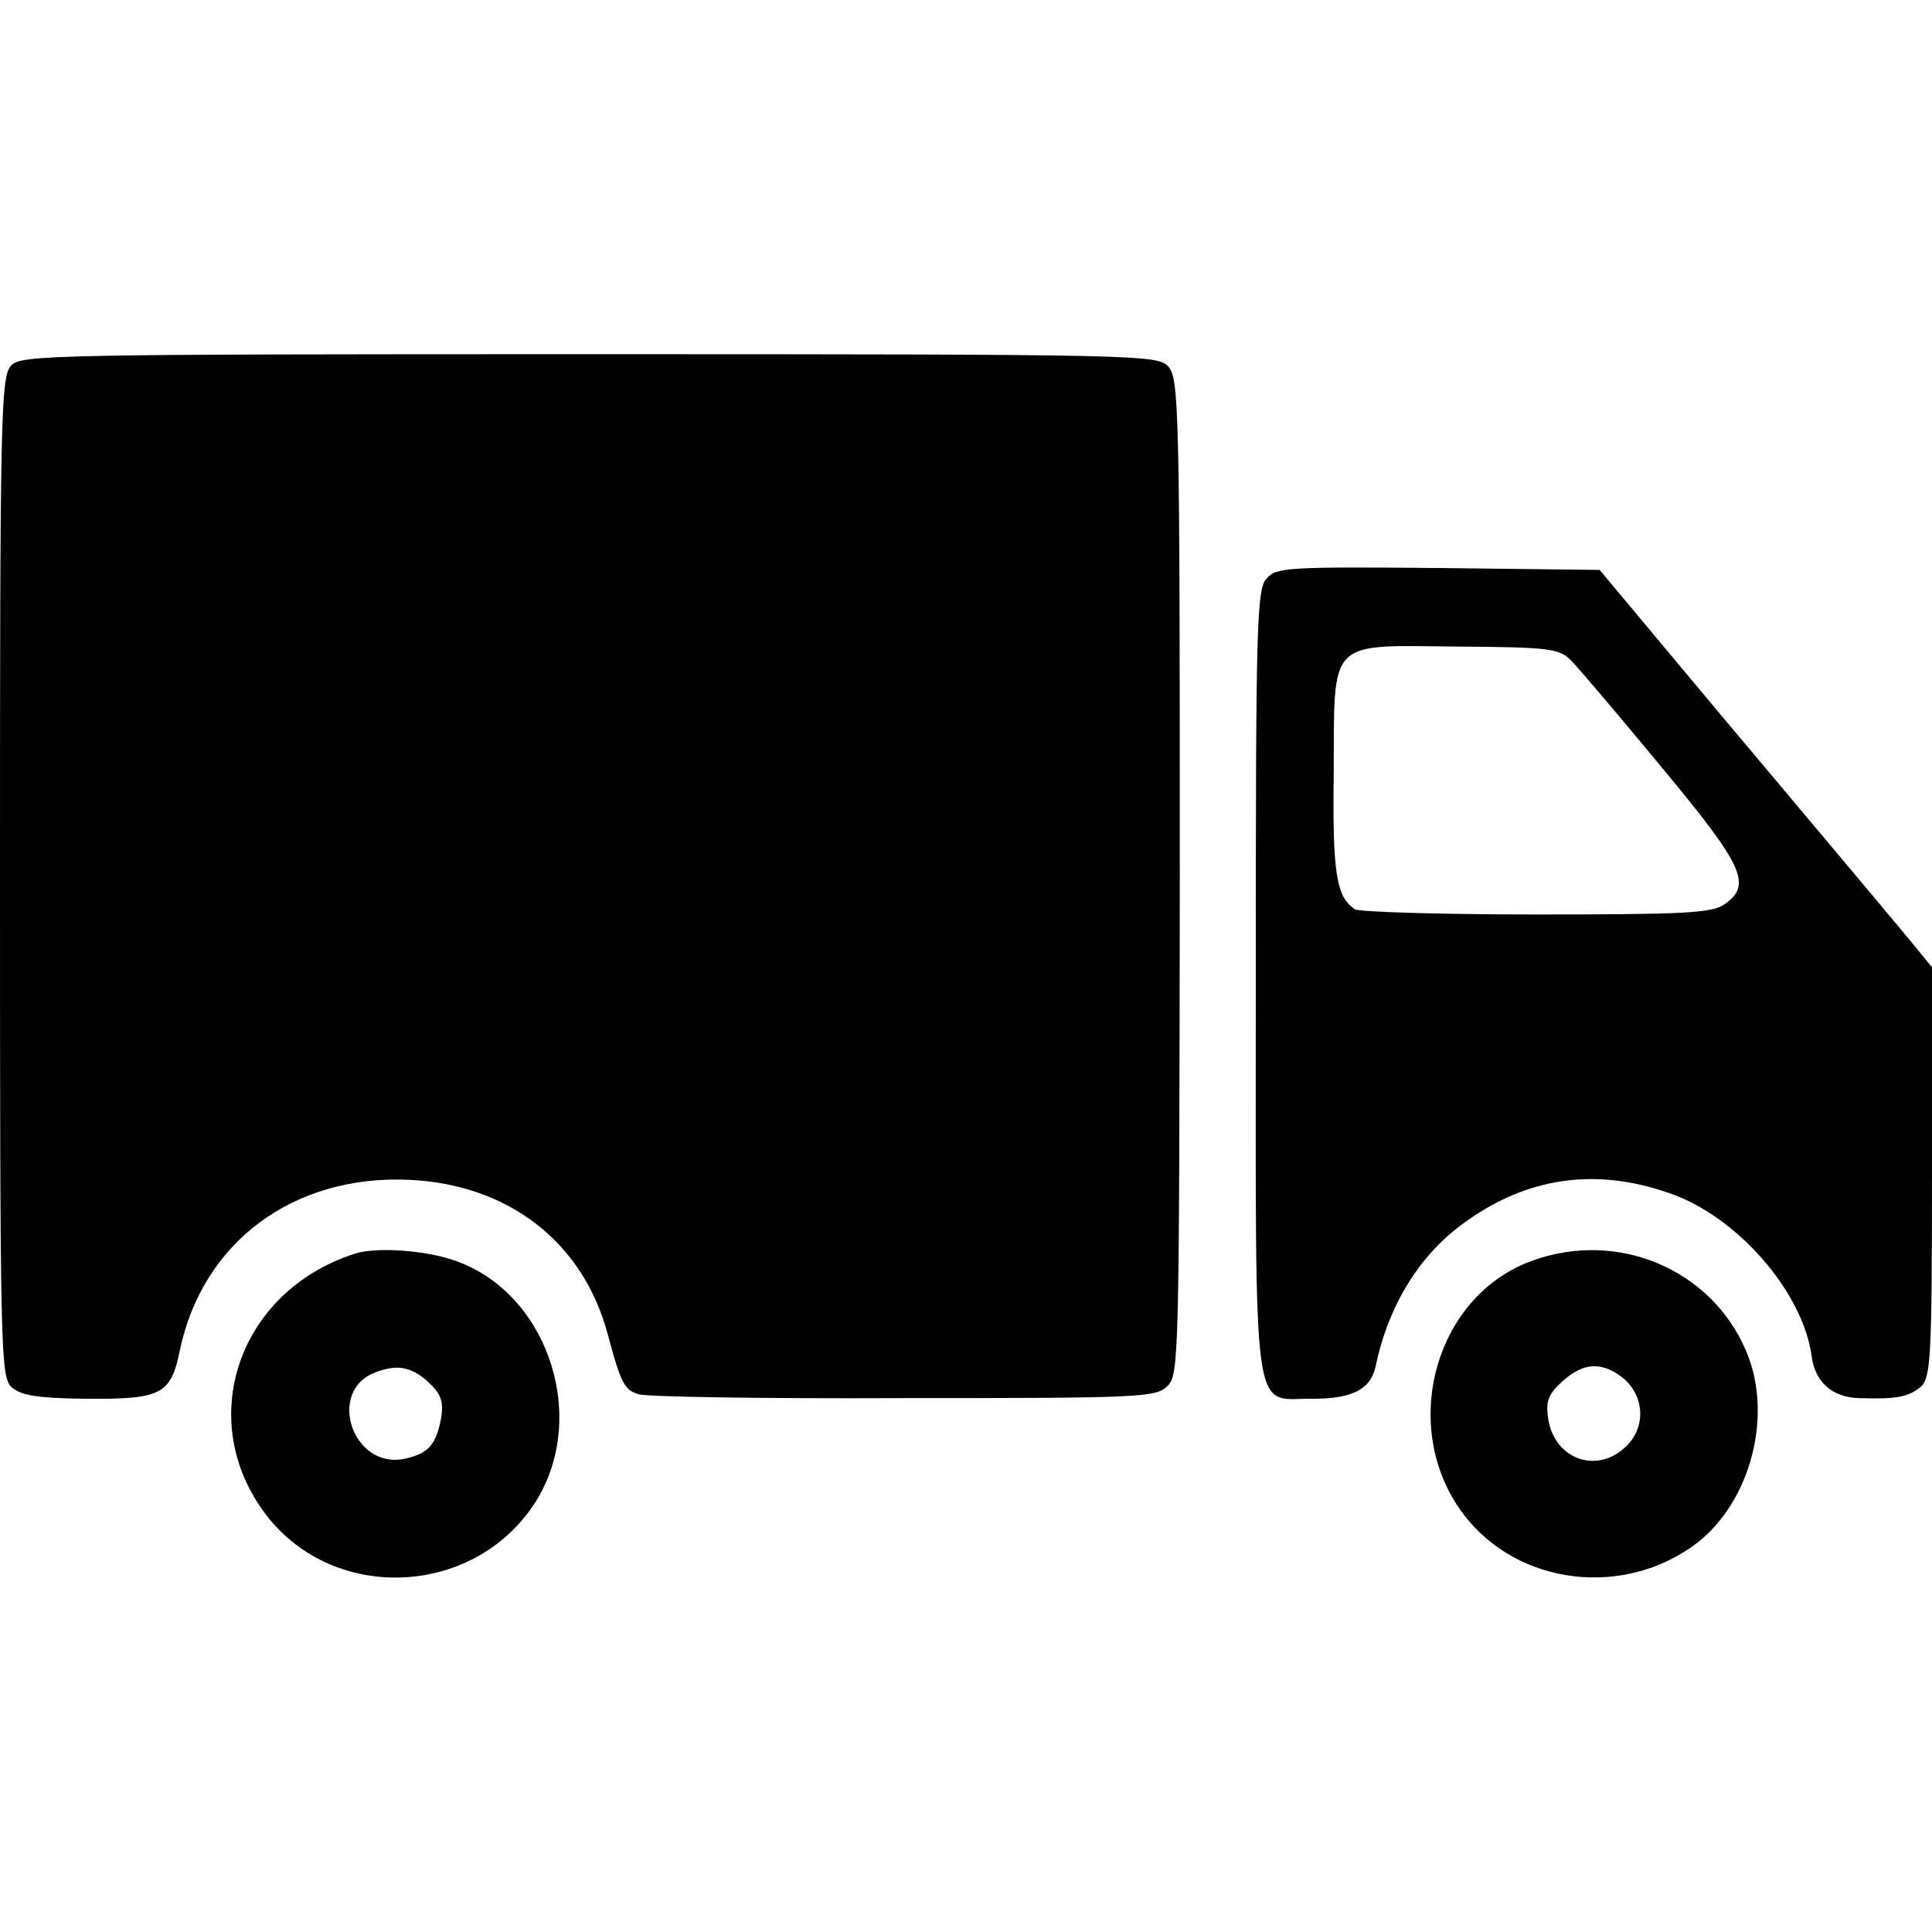 <?xml version="1.0" standalone="no"?>
<!DOCTYPE svg PUBLIC "-//W3C//DTD SVG 20010904//EN"
 "http://www.w3.org/TR/2001/REC-SVG-20010904/DTD/svg10.dtd">
<svg version="1.0" xmlns="http://www.w3.org/2000/svg"
 width="300pt" height="300pt" viewBox="0 0 300 300"
 preserveAspectRatio="xMidYMid meet">
<g transform="translate(0,300) scale(0.1,-0.1)"
fill="#000000" stroke="none">
<path d="M17 2432 c-16 -17 -17 -86 -17 -794 0 -741 1 -776 18 -792 15 -13 40
-17 113 -18 119 -1 134 6 148 74 35 169 176 274 356 266 155 -7 271 -97 309
-241 20 -75 26 -86 48 -92 10 -4 195 -7 410 -6 371 0 393 1 411 19 18 18 18
47 19 791 0 721 -1 774 -18 792 -17 18 -41 19 -899 19 -842 0 -883 -1 -898
-18z"/>
<path d="M1967 2102 c-16 -17 -17 -73 -17 -629 0 -696 -7 -644 88 -645 61 0
90 14 98 50 20 96 69 175 140 225 96 69 201 84 314 45 106 -35 209 -153 223
-253 5 -41 32 -65 74 -66 59 -2 77 2 96 18 15 15 17 44 17 334 l0 317 -36 44
c-75 90 -108 129 -292 348 l-188 225 -250 3 c-233 2 -252 1 -267 -16z m472
-127 c11 -11 74 -85 140 -165 129 -155 142 -184 99 -214 -19 -14 -64 -16 -293
-16 -148 0 -275 4 -281 8 -29 19 -35 56 -33 211 1 211 -11 199 193 197 141 -1
157 -3 175 -21z"/>
<path d="M550 1053 c-181 -59 -248 -259 -137 -405 108 -141 332 -127 423 27
77 133 11 320 -131 368 -46 16 -123 21 -155 10z m116 -200 c19 -18 23 -29 19
-55 -8 -42 -20 -55 -56 -63 -81 -18 -123 105 -46 134 34 13 56 9 83 -16z"/>
<path d="M2381 1043 c-154 -54 -210 -261 -108 -395 84 -110 249 -130 362 -44
84 65 119 200 76 299 -54 126 -198 187 -330 140z m137 -181 c35 -27 39 -76 8
-107 -45 -45 -112 -22 -122 42 -4 27 0 38 22 58 32 29 60 31 92 7z"/>
</g>
</svg>
